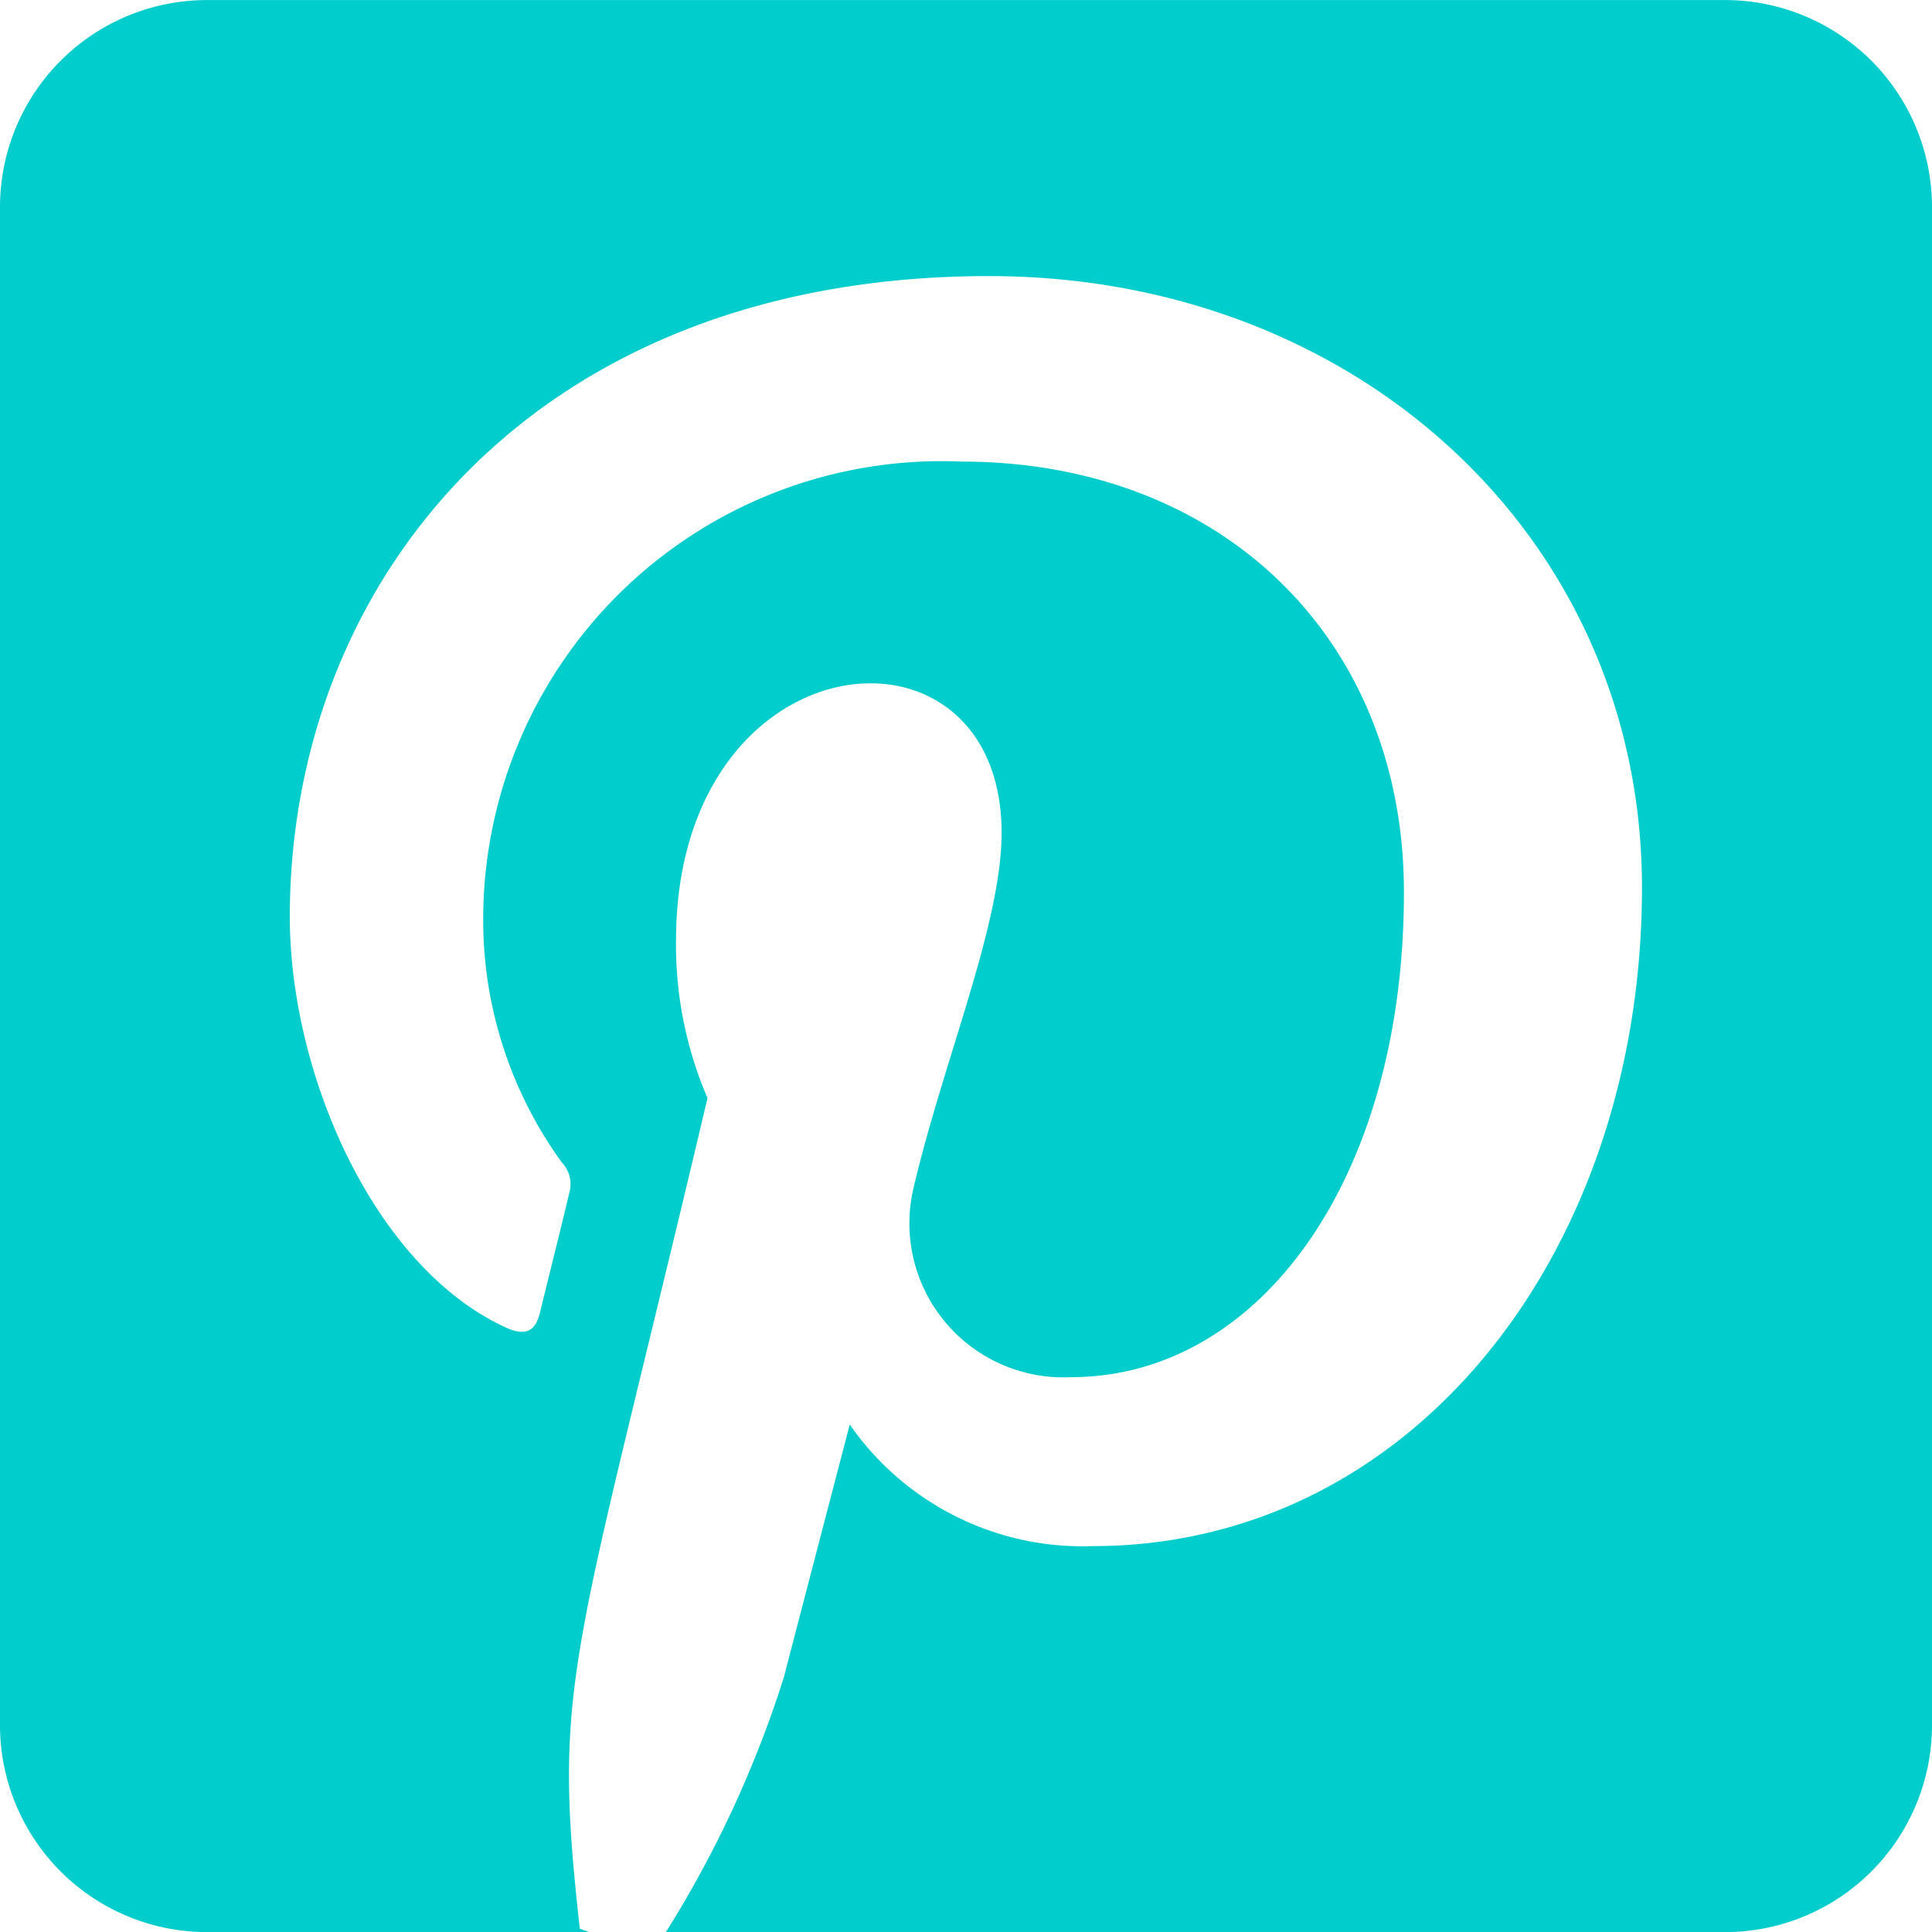 <svg xmlns="http://www.w3.org/2000/svg" width="34.786" height="34.786" viewBox="0 0 34.786 34.786">
  <path id="Path_2" data-name="Path 2" d="M34.786-40.96v27.332A3.728,3.728,0,0,1,31.059-9.9H11.989a19.9,19.9,0,0,0,2.128-4.6C14.349-15.4,15.3-19.04,15.3-19.04a5.1,5.1,0,0,0,4.372,2.19c5.754,0,9.892-5.288,9.892-11.857,0-6.3-5.14-11.01-11.756-11.01C9.582-39.718,5.218-34.2,5.218-28.18c0,2.8,1.491,6.274,3.867,7.384.365.171.551.093.637-.256.062-.264.388-1.561.528-2.159a.562.562,0,0,0-.132-.544A7.433,7.433,0,0,1,8.7-28.1a8.253,8.253,0,0,1,8.611-8.277c4.682,0,7.967,3.191,7.967,7.757,0,5.156-2.6,8.728-5.994,8.728a2.773,2.773,0,0,1-2.826-3.448c.536-2.267,1.576-4.713,1.576-6.352,0-4.115-5.862-3.549-5.862,1.941a6.967,6.967,0,0,0,.567,2.834c-2.438,10.312-2.8,10.444-2.3,14.955l.171.062H3.727A3.728,3.728,0,0,1,0-13.628V-40.96a3.728,3.728,0,0,1,3.727-3.727H31.059A3.728,3.728,0,0,1,34.786-40.96Z" transform="translate(0 44.688)" fill="#00cdcc"/>
</svg>
